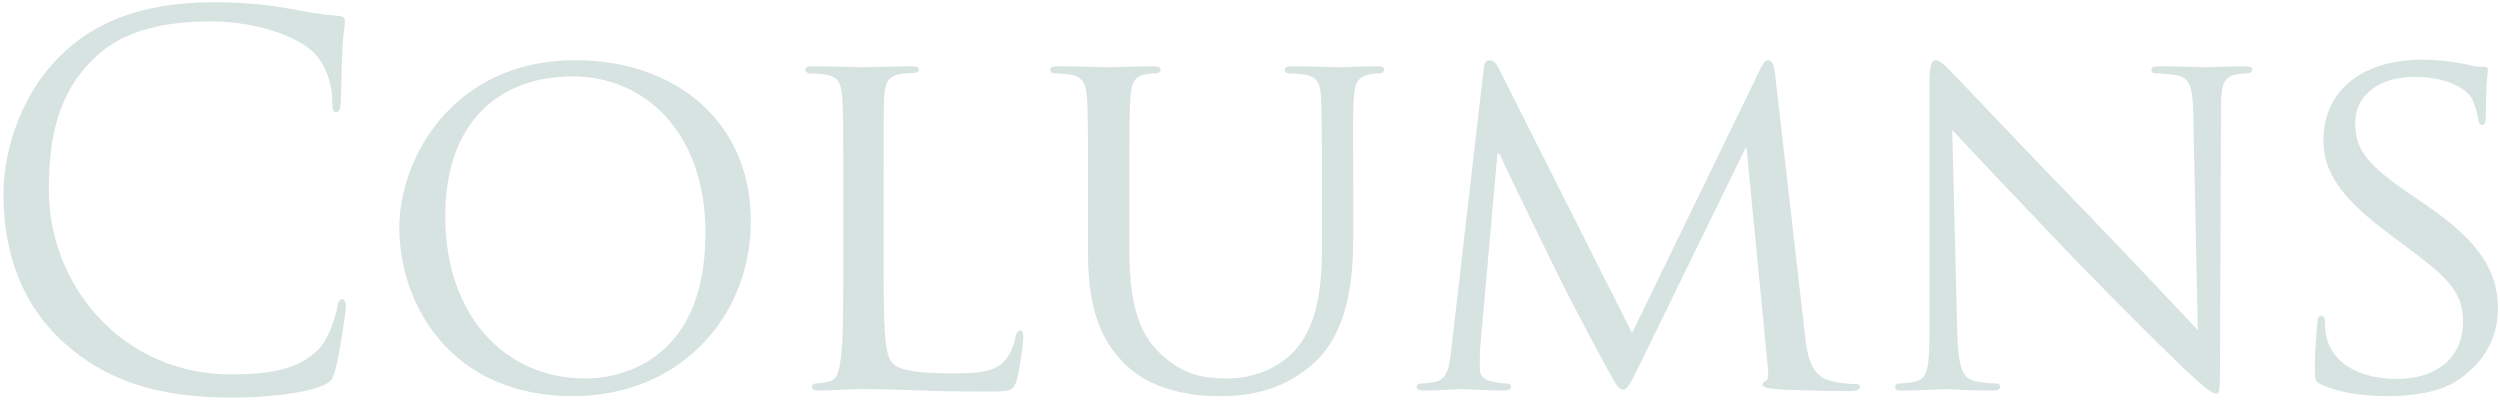 <svg width="347" height="56" viewBox="0 0 347 56" fill="none" xmlns="http://www.w3.org/2000/svg">
<path d="M32.05 55.19C21.55 55.19 14.48 52.6 8.95 47.63C2.16 41.54 0.48 33.56 0.48 26.91C0.48 22.22 2.09 14.03 8.32 7.8C12.52 3.6 18.89 0.31 29.67 0.31C32.47 0.31 36.39 0.52 39.82 1.15C42.48 1.64 44.72 2.06 46.96 2.2C47.73 2.27 47.87 2.55 47.87 2.97C47.87 3.53 47.66 4.37 47.52 6.89C47.38 9.2 47.38 13.05 47.31 14.1C47.24 15.15 47.1 15.57 46.68 15.57C46.19 15.57 46.12 15.08 46.12 14.1C46.12 11.37 45 8.5 43.18 6.96C40.73 4.86 35.34 2.97 29.18 2.97C19.87 2.97 15.53 5.7 13.08 8.08C7.97 12.98 6.78 19.21 6.78 26.35C6.78 39.72 17.07 51.97 32.05 51.97C37.3 51.97 41.43 51.34 44.23 48.47C45.7 46.93 46.61 43.85 46.82 42.59C46.96 41.82 47.1 41.54 47.52 41.54C47.87 41.54 48.01 42.03 48.01 42.59C48.01 43.08 47.17 49.17 46.47 51.55C46.05 52.88 45.91 53.02 44.65 53.58C41.85 54.7 36.53 55.19 32.05 55.19ZM55.426 31.6C55.426 22.01 62.846 8.36 79.856 8.36C93.716 8.36 104.216 16.83 104.216 30.69C104.216 43.99 94.346 54.98 79.506 54.98C62.636 54.98 55.426 42.31 55.426 31.6ZM61.796 29.99C61.796 43.85 70.126 52.53 81.256 52.53C86.786 52.53 97.916 49.59 97.916 32.37C97.916 18.09 89.236 10.6 79.506 10.6C69.216 10.6 61.796 17.04 61.796 29.99ZM122.645 26.42V37.06C122.645 45.81 122.785 49.38 123.905 50.43C124.885 51.41 127.265 51.83 132.095 51.83C135.315 51.83 138.045 51.76 139.515 50.01C140.285 49.1 140.775 47.84 140.985 46.65C141.055 46.23 141.265 45.88 141.615 45.88C141.895 45.88 142.035 46.16 142.035 46.79C142.035 47.42 141.615 50.99 141.125 52.74C140.705 54.14 140.495 54.35 137.205 54.35C132.795 54.35 129.365 54.28 126.495 54.14C123.695 54.07 121.595 54 119.775 54C119.495 54 118.445 54 117.255 54.07C115.995 54.14 114.665 54.21 113.685 54.21C113.055 54.21 112.705 54.07 112.705 53.72C112.705 53.51 112.845 53.23 113.195 53.23C113.755 53.23 114.525 53.09 115.085 52.95C116.275 52.67 116.415 51.55 116.695 49.8C117.045 47.35 117.045 42.66 117.045 36.92V26.42C117.045 17.18 117.045 15.5 116.905 13.61C116.765 11.58 116.415 10.6 114.385 10.32C113.895 10.25 112.845 10.18 112.285 10.18C112.075 10.18 111.795 9.9 111.795 9.69C111.795 9.34 112.075 9.2 112.775 9.2C115.575 9.2 119.425 9.34 119.775 9.34C120.055 9.34 124.675 9.2 126.565 9.2C127.195 9.2 127.545 9.34 127.545 9.69C127.545 9.9 127.265 10.11 127.055 10.11C126.635 10.11 125.725 10.18 125.025 10.25C123.205 10.6 122.855 11.51 122.715 13.61C122.645 15.5 122.645 17.18 122.645 26.42ZM151.014 35.17V26.42C151.014 17.18 151.014 15.5 150.874 13.61C150.734 11.72 150.384 10.6 148.354 10.32C147.864 10.25 146.814 10.18 146.254 10.18C146.044 10.18 145.764 9.9 145.764 9.69C145.764 9.34 146.044 9.2 146.744 9.2C149.544 9.2 153.254 9.34 153.814 9.34C154.374 9.34 158.224 9.2 160.044 9.2C160.744 9.2 161.094 9.34 161.094 9.69C161.094 9.9 160.814 10.18 160.534 10.18C160.114 10.18 159.764 10.18 158.994 10.32C157.384 10.6 157.034 11.65 156.894 13.61C156.754 15.5 156.754 17.18 156.754 26.42V34.75C156.754 43.36 158.644 46.93 161.304 49.31C164.314 52.04 166.974 52.53 170.474 52.53C174.254 52.53 177.894 50.85 179.994 48.33C182.864 44.9 183.494 40 183.494 33.91V26.42C183.494 17.18 183.424 15.5 183.354 13.61C183.284 11.72 182.934 10.6 180.904 10.32C180.414 10.25 179.364 10.18 178.804 10.18C178.524 10.18 178.314 9.9 178.314 9.69C178.314 9.34 178.594 9.2 179.294 9.2C182.024 9.2 185.594 9.34 185.944 9.34C186.364 9.34 189.304 9.2 191.124 9.2C191.824 9.2 192.104 9.34 192.104 9.69C192.104 9.9 191.894 10.18 191.614 10.18C191.194 10.18 190.844 10.18 190.074 10.32C188.394 10.67 188.044 11.65 187.904 13.61C187.764 15.5 187.834 17.18 187.834 26.42V32.79C187.834 39.23 186.994 46.44 182.094 50.64C177.614 54.49 172.854 54.98 169.214 54.98C167.184 54.98 160.744 54.84 156.404 50.78C153.394 47.98 151.014 43.85 151.014 35.17ZM246.339 9.97L250.539 46.58C250.749 48.68 251.169 51.9 253.689 52.74C255.439 53.3 257.049 53.3 257.679 53.3C257.959 53.3 258.169 53.44 258.169 53.72C258.169 54.07 257.609 54.28 256.909 54.28C255.509 54.28 248.649 54.21 246.409 54C244.939 53.86 244.659 53.65 244.659 53.37C244.659 53.16 244.799 52.95 245.079 52.88C245.429 52.81 245.499 51.9 245.359 50.78L242.419 20.54H242.279L227.439 50.92C226.179 53.51 225.829 54.07 225.269 54.07C224.709 54.07 224.359 53.51 223.169 51.34C221.559 48.4 217.499 40.77 215.959 37.55C214.139 33.77 209.169 23.76 208.119 21.31H207.839L205.459 48.19C205.389 49.1 205.389 50.22 205.389 51.2C205.389 52.11 205.949 52.67 206.859 52.88C207.909 53.16 208.819 53.23 209.239 53.23C209.449 53.23 209.729 53.44 209.729 53.65C209.729 54.07 209.309 54.21 208.609 54.21C206.299 54.21 203.359 54 202.869 54C202.309 54 199.369 54.21 197.689 54.21C197.059 54.21 196.639 54.07 196.639 53.65C196.639 53.44 196.919 53.23 197.269 53.23C197.759 53.23 198.179 53.16 199.089 53.02C201.119 52.67 201.189 50.5 201.469 48.26L205.949 9.41C206.019 8.78 206.299 8.36 206.649 8.36C207.069 8.36 207.559 8.57 207.909 9.27L226.529 46.23L244.449 9.34C244.729 8.78 245.009 8.36 245.429 8.36C245.849 8.36 246.199 8.85 246.339 9.97ZM270.967 18.02L271.667 46.09C271.807 50.99 272.367 52.46 274.047 52.88C275.167 53.16 276.567 53.23 277.127 53.23C277.407 53.23 277.617 53.44 277.617 53.72C277.617 54.07 277.197 54.21 276.497 54.21C272.997 54.21 270.547 54 269.987 54C269.427 54 266.837 54.21 264.037 54.21C263.407 54.21 263.057 54.14 263.057 53.72C263.057 53.44 263.267 53.23 263.547 53.23C264.037 53.23 265.157 53.16 266.067 52.88C267.607 52.46 267.817 50.85 267.817 45.46V11.37C267.817 8.99 268.167 8.36 268.657 8.36C269.357 8.36 270.407 9.55 271.037 10.18C272.017 11.16 280.977 20.68 290.497 30.48C296.587 36.78 303.167 43.85 305.057 45.81L304.427 15.99C304.357 12.14 304.007 10.81 302.117 10.46C300.997 10.25 299.597 10.18 299.107 10.18C298.687 10.18 298.617 9.83 298.617 9.62C298.617 9.27 299.107 9.2 299.807 9.2C302.607 9.2 305.547 9.34 306.247 9.34C306.947 9.34 308.977 9.2 311.497 9.2C312.127 9.2 312.617 9.27 312.617 9.62C312.617 9.83 312.337 10.18 311.917 10.18C311.637 10.18 311.147 10.18 310.447 10.32C308.417 10.74 308.277 11.93 308.277 15.5L308.137 50.36C308.137 54.28 308.067 54.63 307.647 54.63C307.017 54.63 306.387 54.14 302.957 50.99C302.327 50.43 293.437 41.68 286.927 34.89C279.787 27.4 272.857 20.12 270.967 18.02ZM331.167 54.98C328.297 54.98 324.727 54.56 322.207 53.37C321.367 52.95 321.297 52.74 321.297 51.13C321.297 48.19 321.577 45.81 321.647 44.83C321.647 44.2 321.787 43.85 322.137 43.85C322.487 43.85 322.697 44.06 322.697 44.55C322.697 45.04 322.697 45.88 322.907 46.72C323.887 51.06 328.507 52.6 332.637 52.6C338.727 52.6 341.877 49.17 341.877 44.69C341.877 40.42 339.567 38.39 334.107 34.33L331.307 32.23C324.657 27.26 322.487 23.62 322.487 19.49C322.487 12.49 328.017 8.29 336.137 8.29C338.587 8.29 341.037 8.64 342.507 8.99C343.697 9.27 344.187 9.27 344.677 9.27C345.167 9.27 345.307 9.34 345.307 9.69C345.307 9.97 345.027 11.93 345.027 15.99C345.027 16.9 344.957 17.32 344.537 17.32C344.117 17.32 344.047 17.04 343.977 16.55C343.907 15.85 343.417 14.24 343.067 13.61C342.647 12.91 340.617 10.67 335.087 10.67C330.607 10.67 326.897 12.91 326.897 17.11C326.897 20.89 328.787 23.06 334.877 27.19L336.627 28.38C344.117 33.49 346.707 37.62 346.707 42.73C346.707 46.23 345.377 50.01 340.967 52.88C338.377 54.56 334.527 54.98 331.167 54.98Z" fill="#D6E3E0"/>
</svg>
